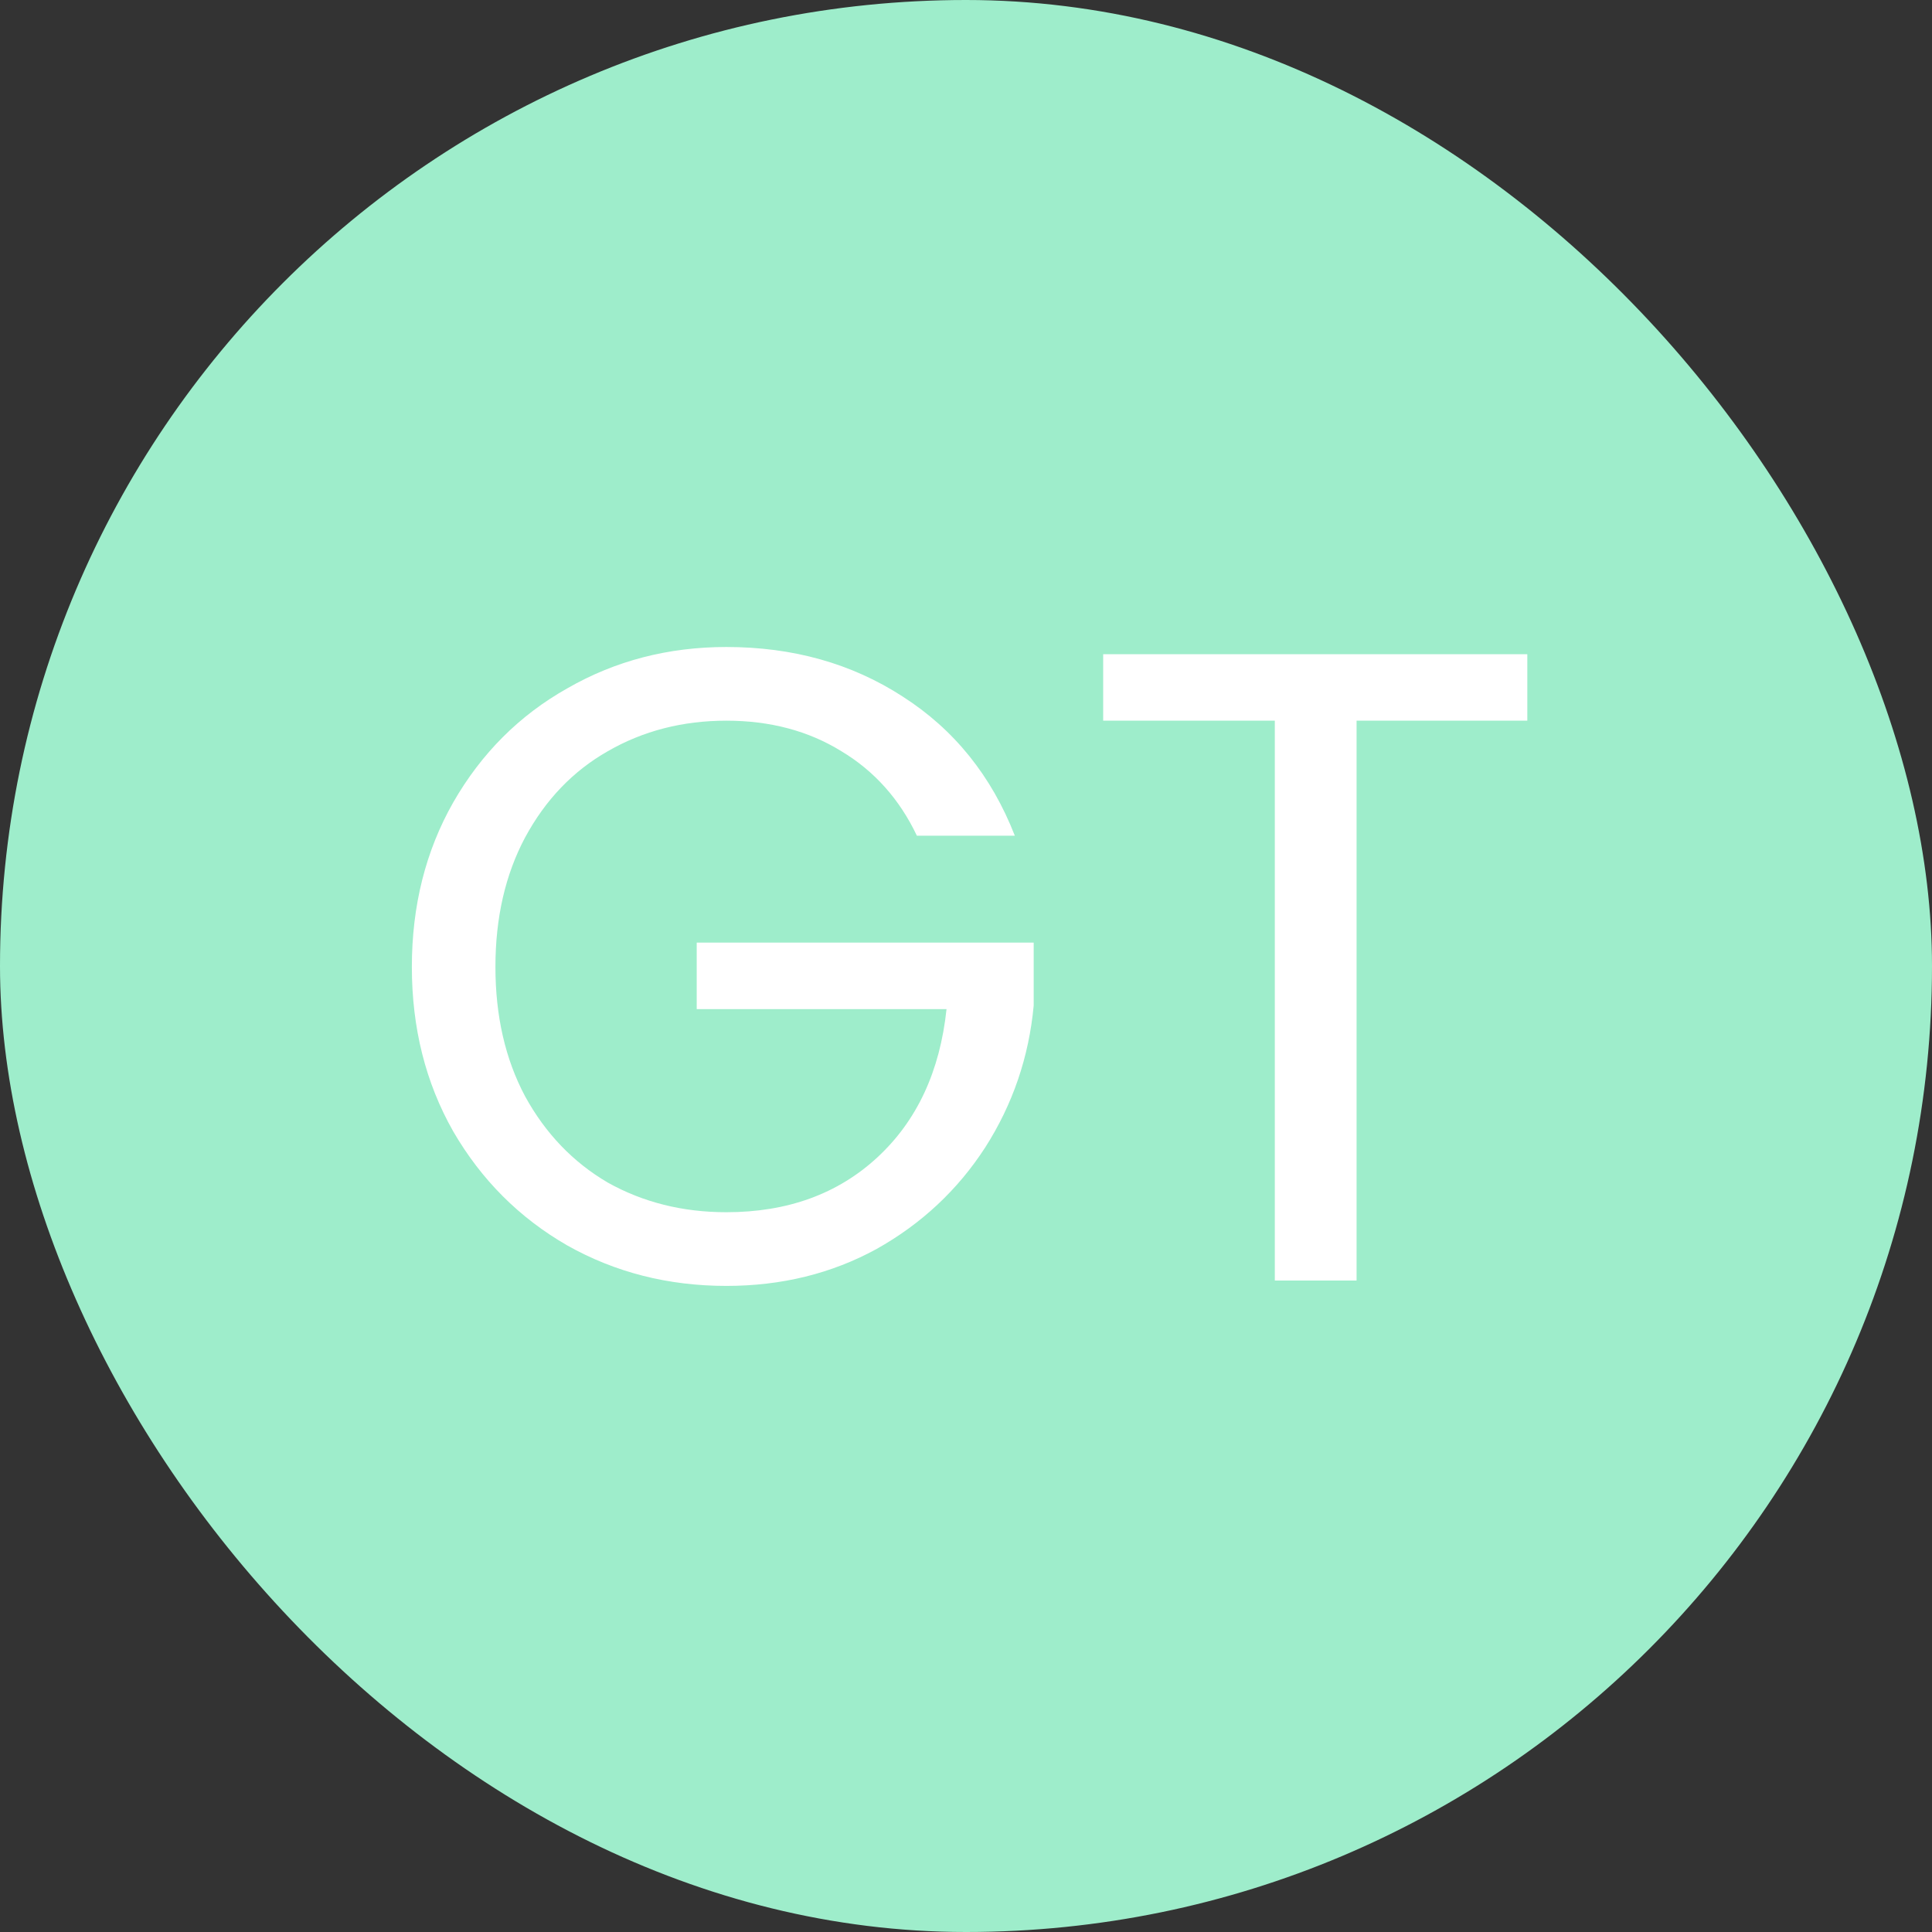 <svg width="344" height="344" viewBox="0 0 344 344" fill="none" xmlns="http://www.w3.org/2000/svg">
<rect x="0" y="0" width="344" height="344" fill="#333333" stroke="none"/>
<rect width="344" height="344" rx="172" fill="#9EEDCB"/>
<path d="M163.253 148.8C160.16 142.293 155.68 137.28 149.813 133.76C143.946 130.133 137.12 128.32 129.333 128.32C121.546 128.32 114.506 130.133 108.213 133.76C102.026 137.28 97.12 142.4 93.493 149.12C89.973 155.733 88.213 163.413 88.213 172.16C88.213 180.907 89.973 188.587 93.493 195.2C97.12 201.813 102.026 206.933 108.213 210.56C114.506 214.08 121.546 215.84 129.333 215.84C140.213 215.84 149.173 212.587 156.213 206.08C163.253 199.573 167.36 190.773 168.533 179.68H124.053V167.84H184.053V179.04C183.2 188.213 180.32 196.64 175.413 204.32C170.506 211.893 164.053 217.92 156.053 222.4C148.053 226.773 139.146 228.96 129.333 228.96C118.986 228.96 109.546 226.56 101.013 221.76C92.48 216.853 85.707 210.08 80.693 201.44C75.787 192.8 73.333 183.04 73.333 172.16C73.333 161.28 75.787 151.52 80.693 142.88C85.707 134.133 92.48 127.36 101.013 122.56C109.546 117.653 118.986 115.2 129.333 115.2C141.173 115.2 151.626 118.133 160.693 124C169.866 129.867 176.533 138.133 180.693 148.8H163.253ZM271.944 116.48V128.32H241.544V228H226.984V128.32H196.424V116.48H271.944Z" fill="white"/>
</svg>
